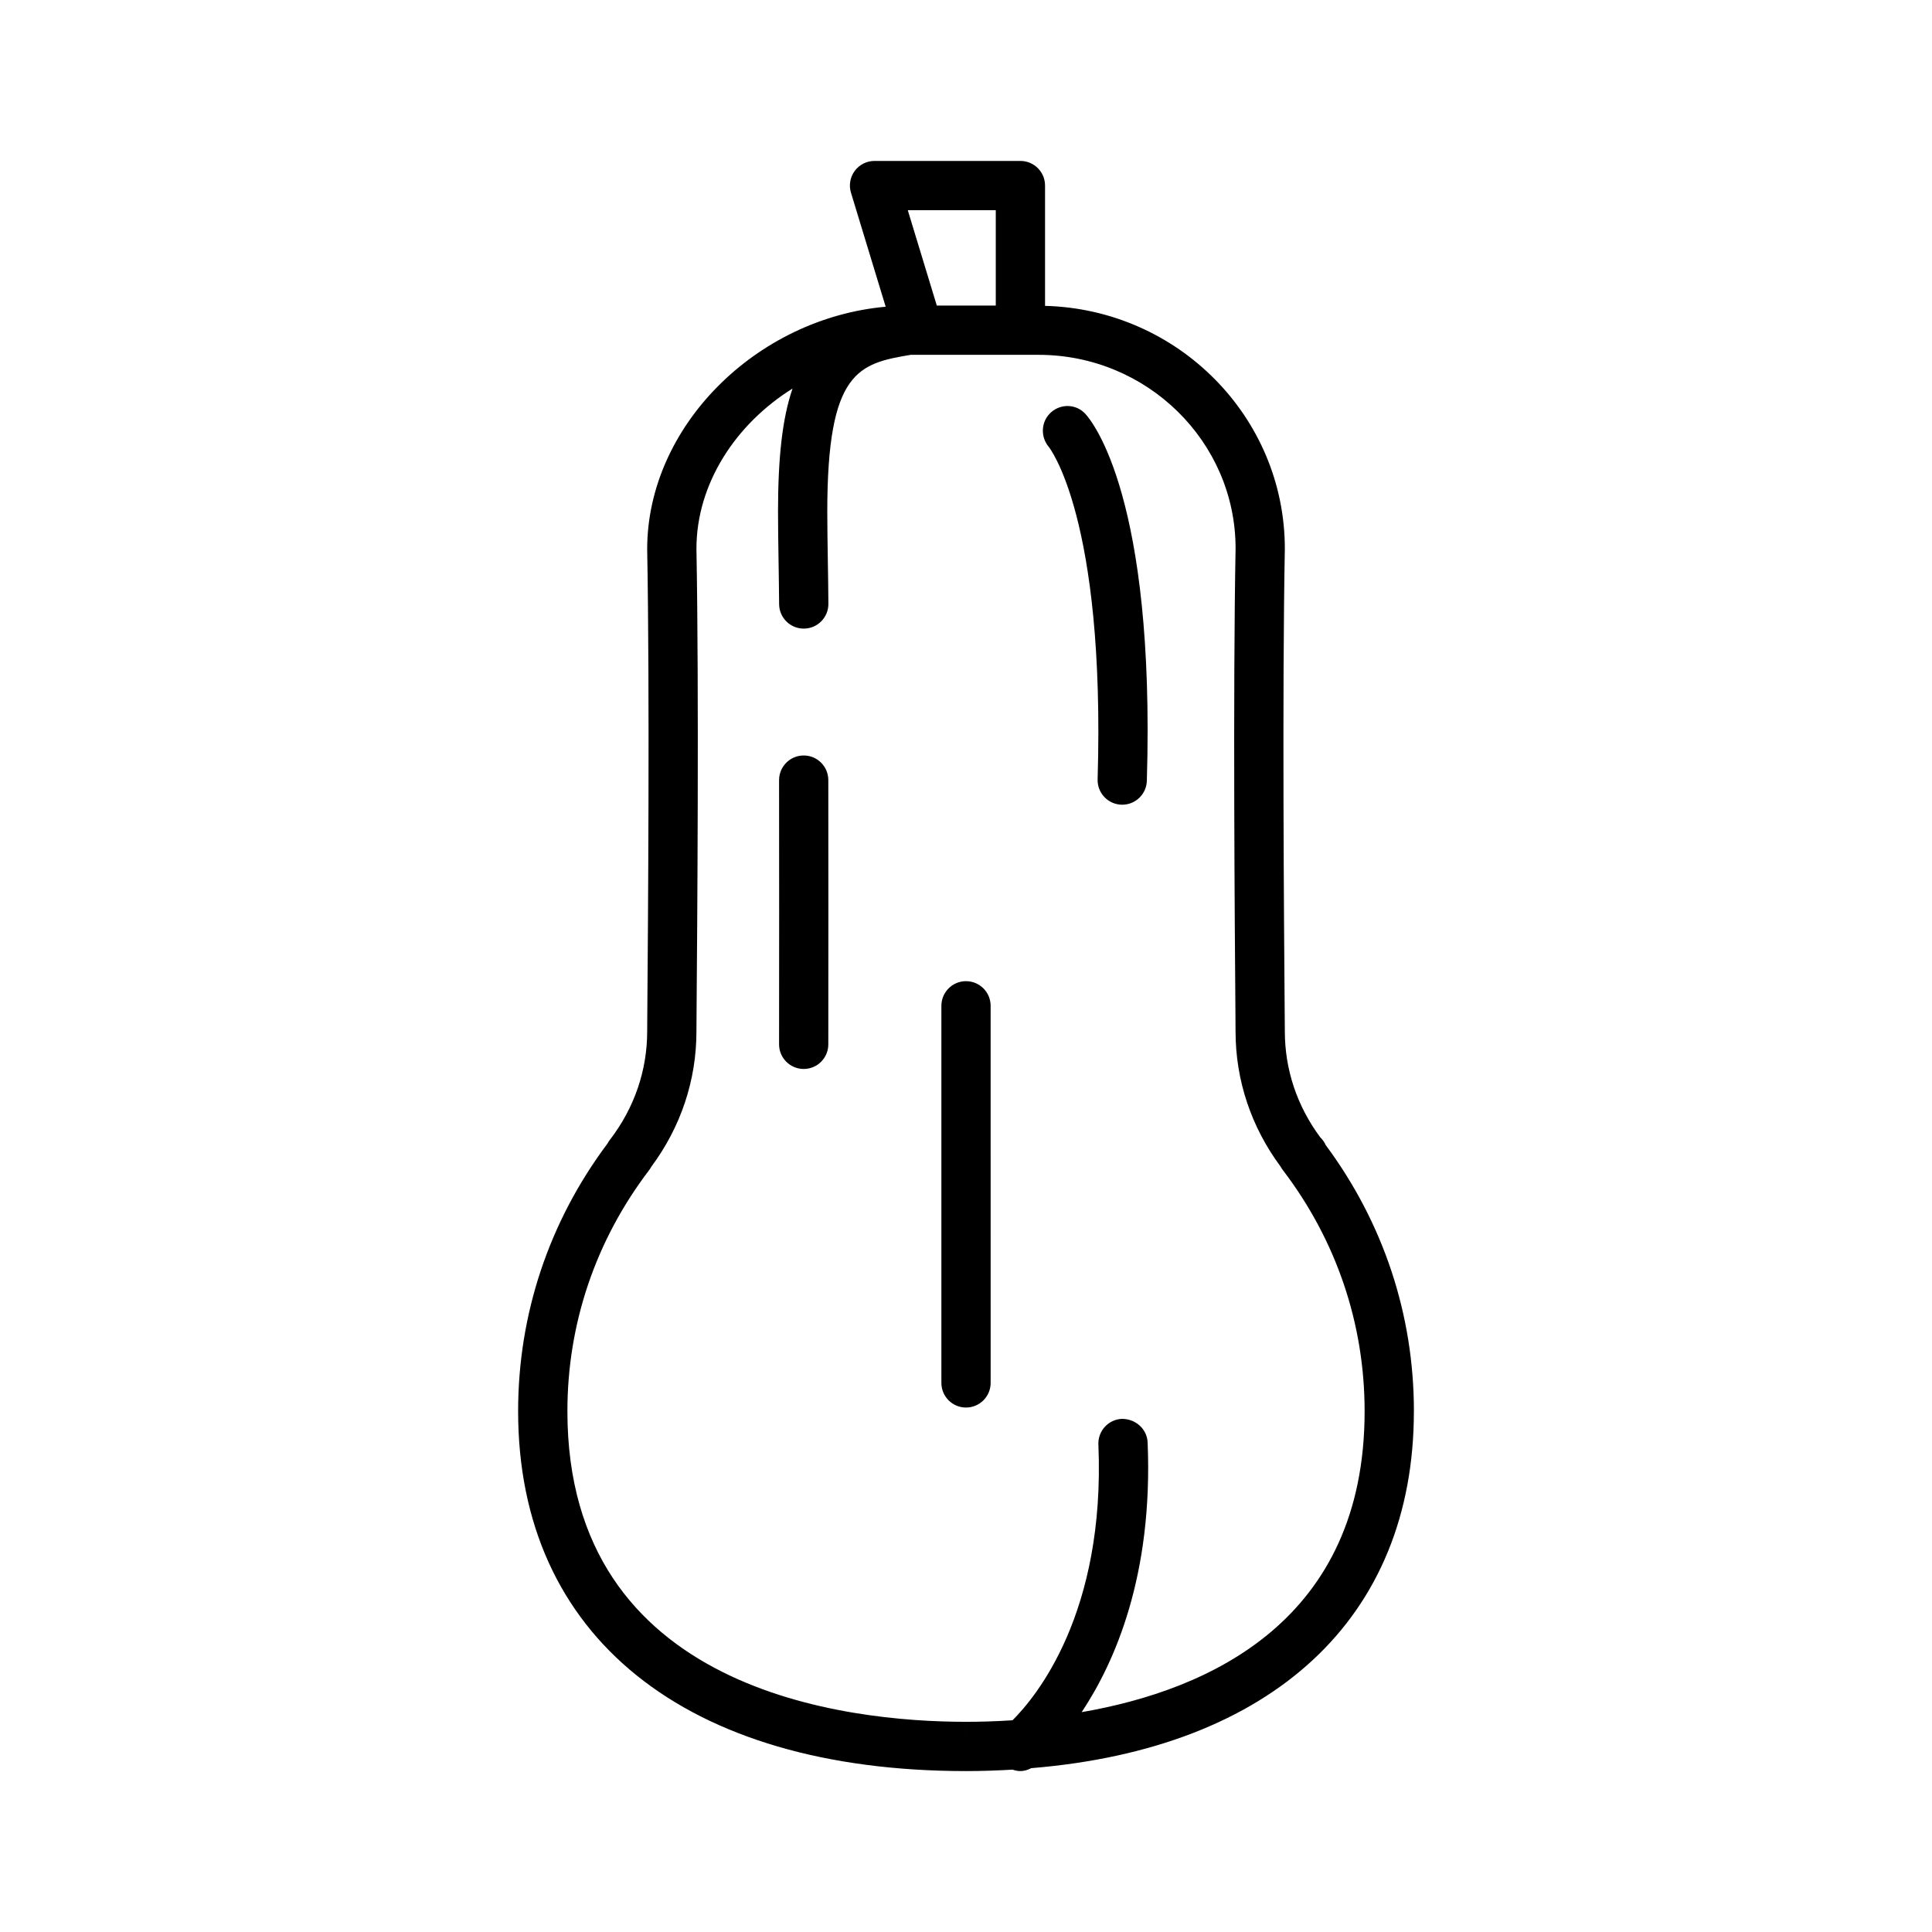 <?xml version="1.0" encoding="UTF-8"?>
<!-- Uploaded to: SVG Repo, www.svgrepo.com, Generator: SVG Repo Mixer Tools -->
<svg fill="#000000" width="800px" height="800px" version="1.1" viewBox="144 144 512 512" xmlns="http://www.w3.org/2000/svg">
 <g>
  <path d="m518.7 517.98c0-25.559-8.074-49.902-23.371-70.52-0.344-0.77-0.836-1.465-1.438-2.047-6.156-8.277-9.395-17.965-9.395-28.086l-0.047-5.891c-0.16-20.859-0.664-84.328 0.047-122.01 0-34.965-28.359-63.453-63.547-64.367v-31.887c0-3.602-2.922-6.523-6.531-6.523h-38.656c-2.07 0-4.016 0.977-5.246 2.641-1.23 1.664-1.602 3.809-0.996 5.789l9.195 30.207c-34.309 3.09-63.203 31.727-63.203 64.266 0.699 37.57 0.207 101.04 0.039 121.89l-0.039 5.891c0 10.414-3.438 20.379-9.941 28.812-0.223 0.293-0.418 0.594-0.586 0.918-15.492 20.703-23.676 45.207-23.676 70.926 0 59.703 44.371 95.352 118.69 95.367 4.223 0 8.316-0.152 12.344-0.379 0.676 0.227 1.367 0.379 2.074 0.379 0.992 0 1.965-0.316 2.887-0.777 63.812-5.234 101.39-39.711 101.39-94.598zm-110.81-318.28v25.277h-15.629l-7.691-25.277zm22.762 398.04c8.828-13.285 18.953-36.344 17.48-71.484-0.152-3.606-3.234-6.246-6.801-6.246-3.602 0.152-6.398 3.199-6.246 6.801 1.879 44.727-16.566 66.926-22.758 73.082-4.527 0.297-8.711 0.406-12.324 0.406l-0.004 6.531v-6.531c-31.762-0.004-105.63-8.035-105.63-82.309 0-23.207 7.492-45.301 21.668-63.902 0.211-0.281 0.402-0.574 0.562-0.883 7.828-10.543 11.965-22.922 11.965-35.871l0.039-5.785c0.168-20.898 0.66-84.5-0.039-122.12 0-17.18 10.352-33.031 25.469-42.461-2.742 7.965-3.848 18.551-3.848 32.633 0 4.035 0.07 8.363 0.141 12.902 0.059 3.738 0.121 7.621 0.152 11.602 0.02 3.586 2.938 6.484 6.523 6.484h0.047c3.602-0.023 6.508-2.961 6.484-6.57-0.023-4.027-0.09-7.949-0.152-11.723-0.07-4.465-0.141-8.723-0.141-12.695 0-37.395 8.328-39.25 22.141-41.57l2.031 0.004h0.016 0.016 31.785c28.793 0 52.211 23.059 52.215 51.277-0.711 37.742-0.211 101.34-0.047 122.24l0.039 5.785c0 12.941 4.133 25.316 11.961 35.859 0.168 0.312 0.359 0.609 0.574 0.891 14.172 18.59 21.668 40.688 21.668 63.902 0.008 55.301-40.953 73.871-74.984 79.75z"/>
  <path d="m356.99 344.21h-0.012c-3.602 0.004-6.519 2.938-6.516 6.539 0.02 10.488 0.035 59.801 0 69.988-0.012 3.602 2.902 6.535 6.504 6.551h0.02c3.594 0 6.516-2.906 6.523-6.508 0.035-10.191 0.02-59.555 0-70.051 0-3.606-2.922-6.519-6.519-6.519z"/>
  <path d="m422.56 253.25c-2.664 2.336-2.922 6.434-0.648 9.152 0.152 0.18 15.027 18.781 12.969 88.137-0.105 3.602 2.727 6.613 6.332 6.715h0.195c3.512 0 6.414-2.797 6.519-6.332 2.227-74.906-14.402-95.191-16.309-97.254-2.406-2.609-6.406-2.75-9.059-0.418z"/>
  <path d="m400 404.02c-3.602 0-6.523 2.922-6.523 6.531v99.93c0 3.606 2.922 6.531 6.523 6.531 3.606 0 6.531-2.922 6.531-6.531l-0.004-99.934c0-3.606-2.922-6.527-6.527-6.527z"/>
 </g>
</svg>